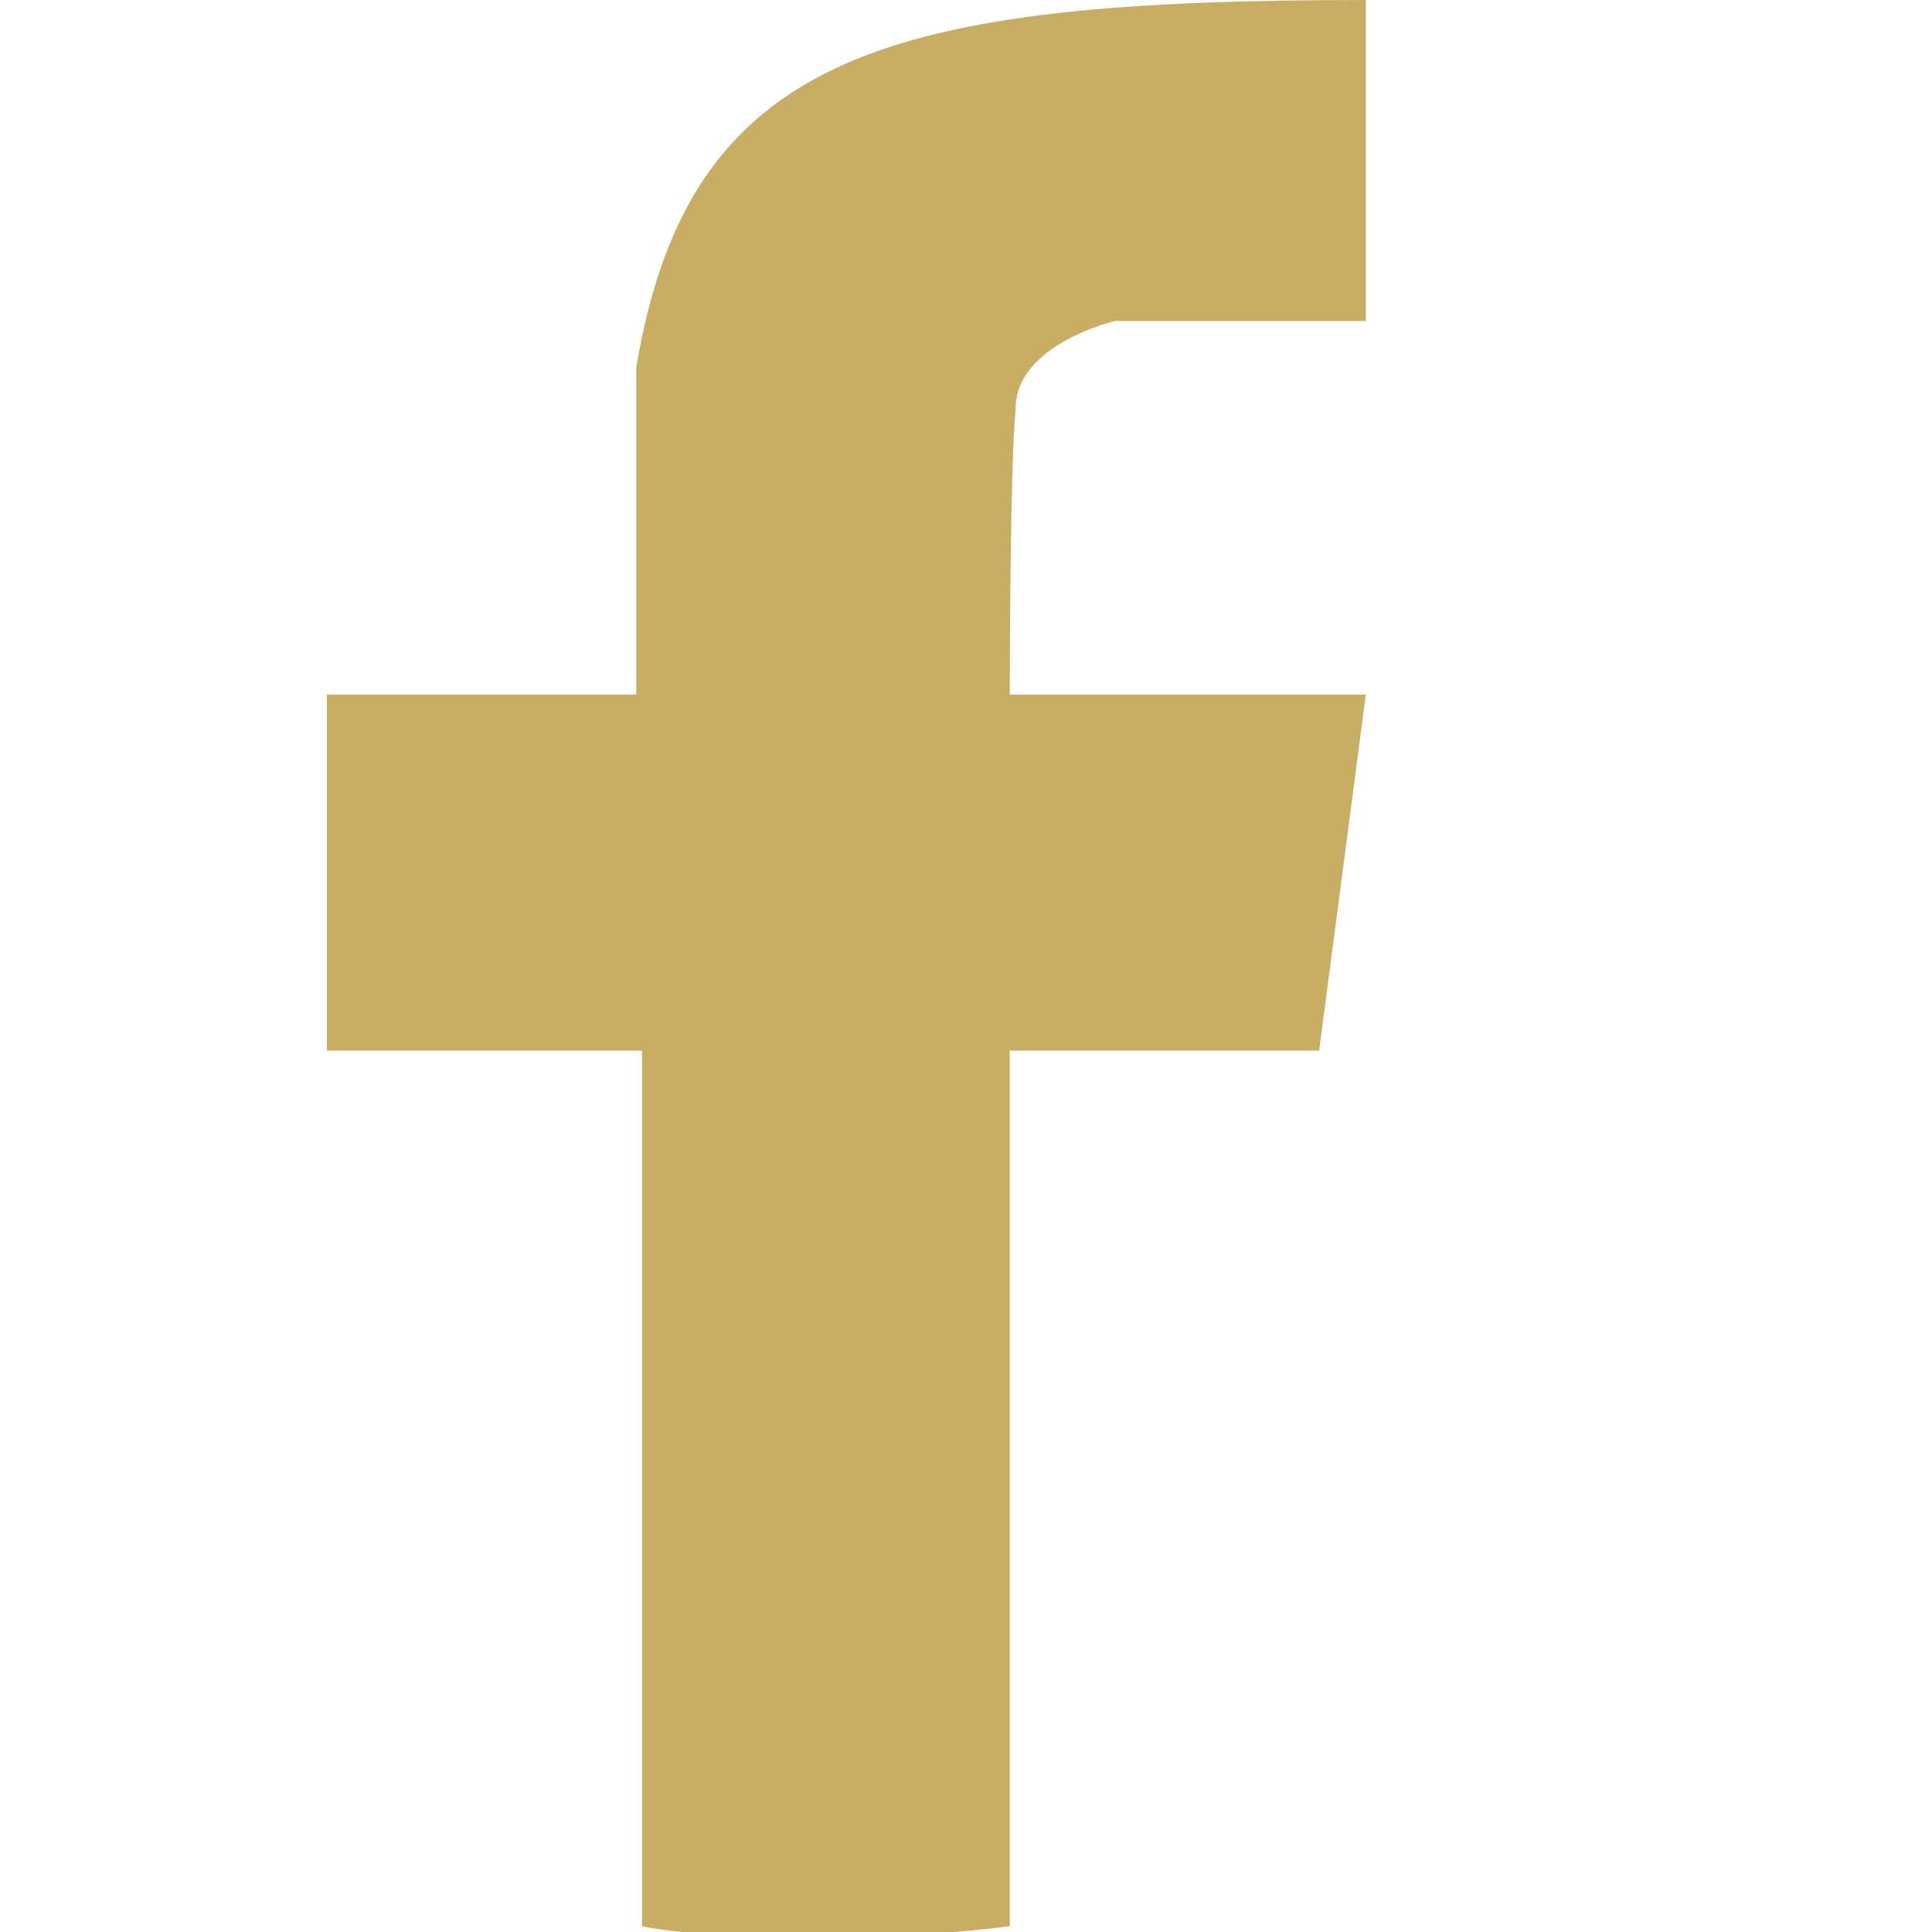 <?xml version="1.0" encoding="utf-8"?>
<!-- Generator: Adobe Illustrator 24.1.2, SVG Export Plug-In . SVG Version: 6.00 Build 0)  -->
<svg version="1.1" id="Capa_1" xmlns="http://www.w3.org/2000/svg" xmlns:xlink="http://www.w3.org/1999/xlink" x="0px" y="0px"
	 viewBox="0 0 33.1 33.1" style="enable-background:new 0 0 33.1 33.1;" xml:space="preserve">
<style type="text/css">
	.st0{fill:#C8AE65;}
</style>
<path class="st0" d="M23.4,0l0,5.5l-4.3,0c0,0-1.7,0.4-1.7,1.5c-0.1,1.1-0.1,4.9-0.1,4.9l6.1,0l-0.8,6.1l-5.3,0l0,15
	c0,0-1.4,0.2-3.3,0.2c-2.2,0-3-0.2-3-0.2l0-15H5.6v-6.1l5.3,0l0-5.6C11.8,0.9,15.2,0,23.4,0L23.4,0z M23.4,0"/>
</svg>
